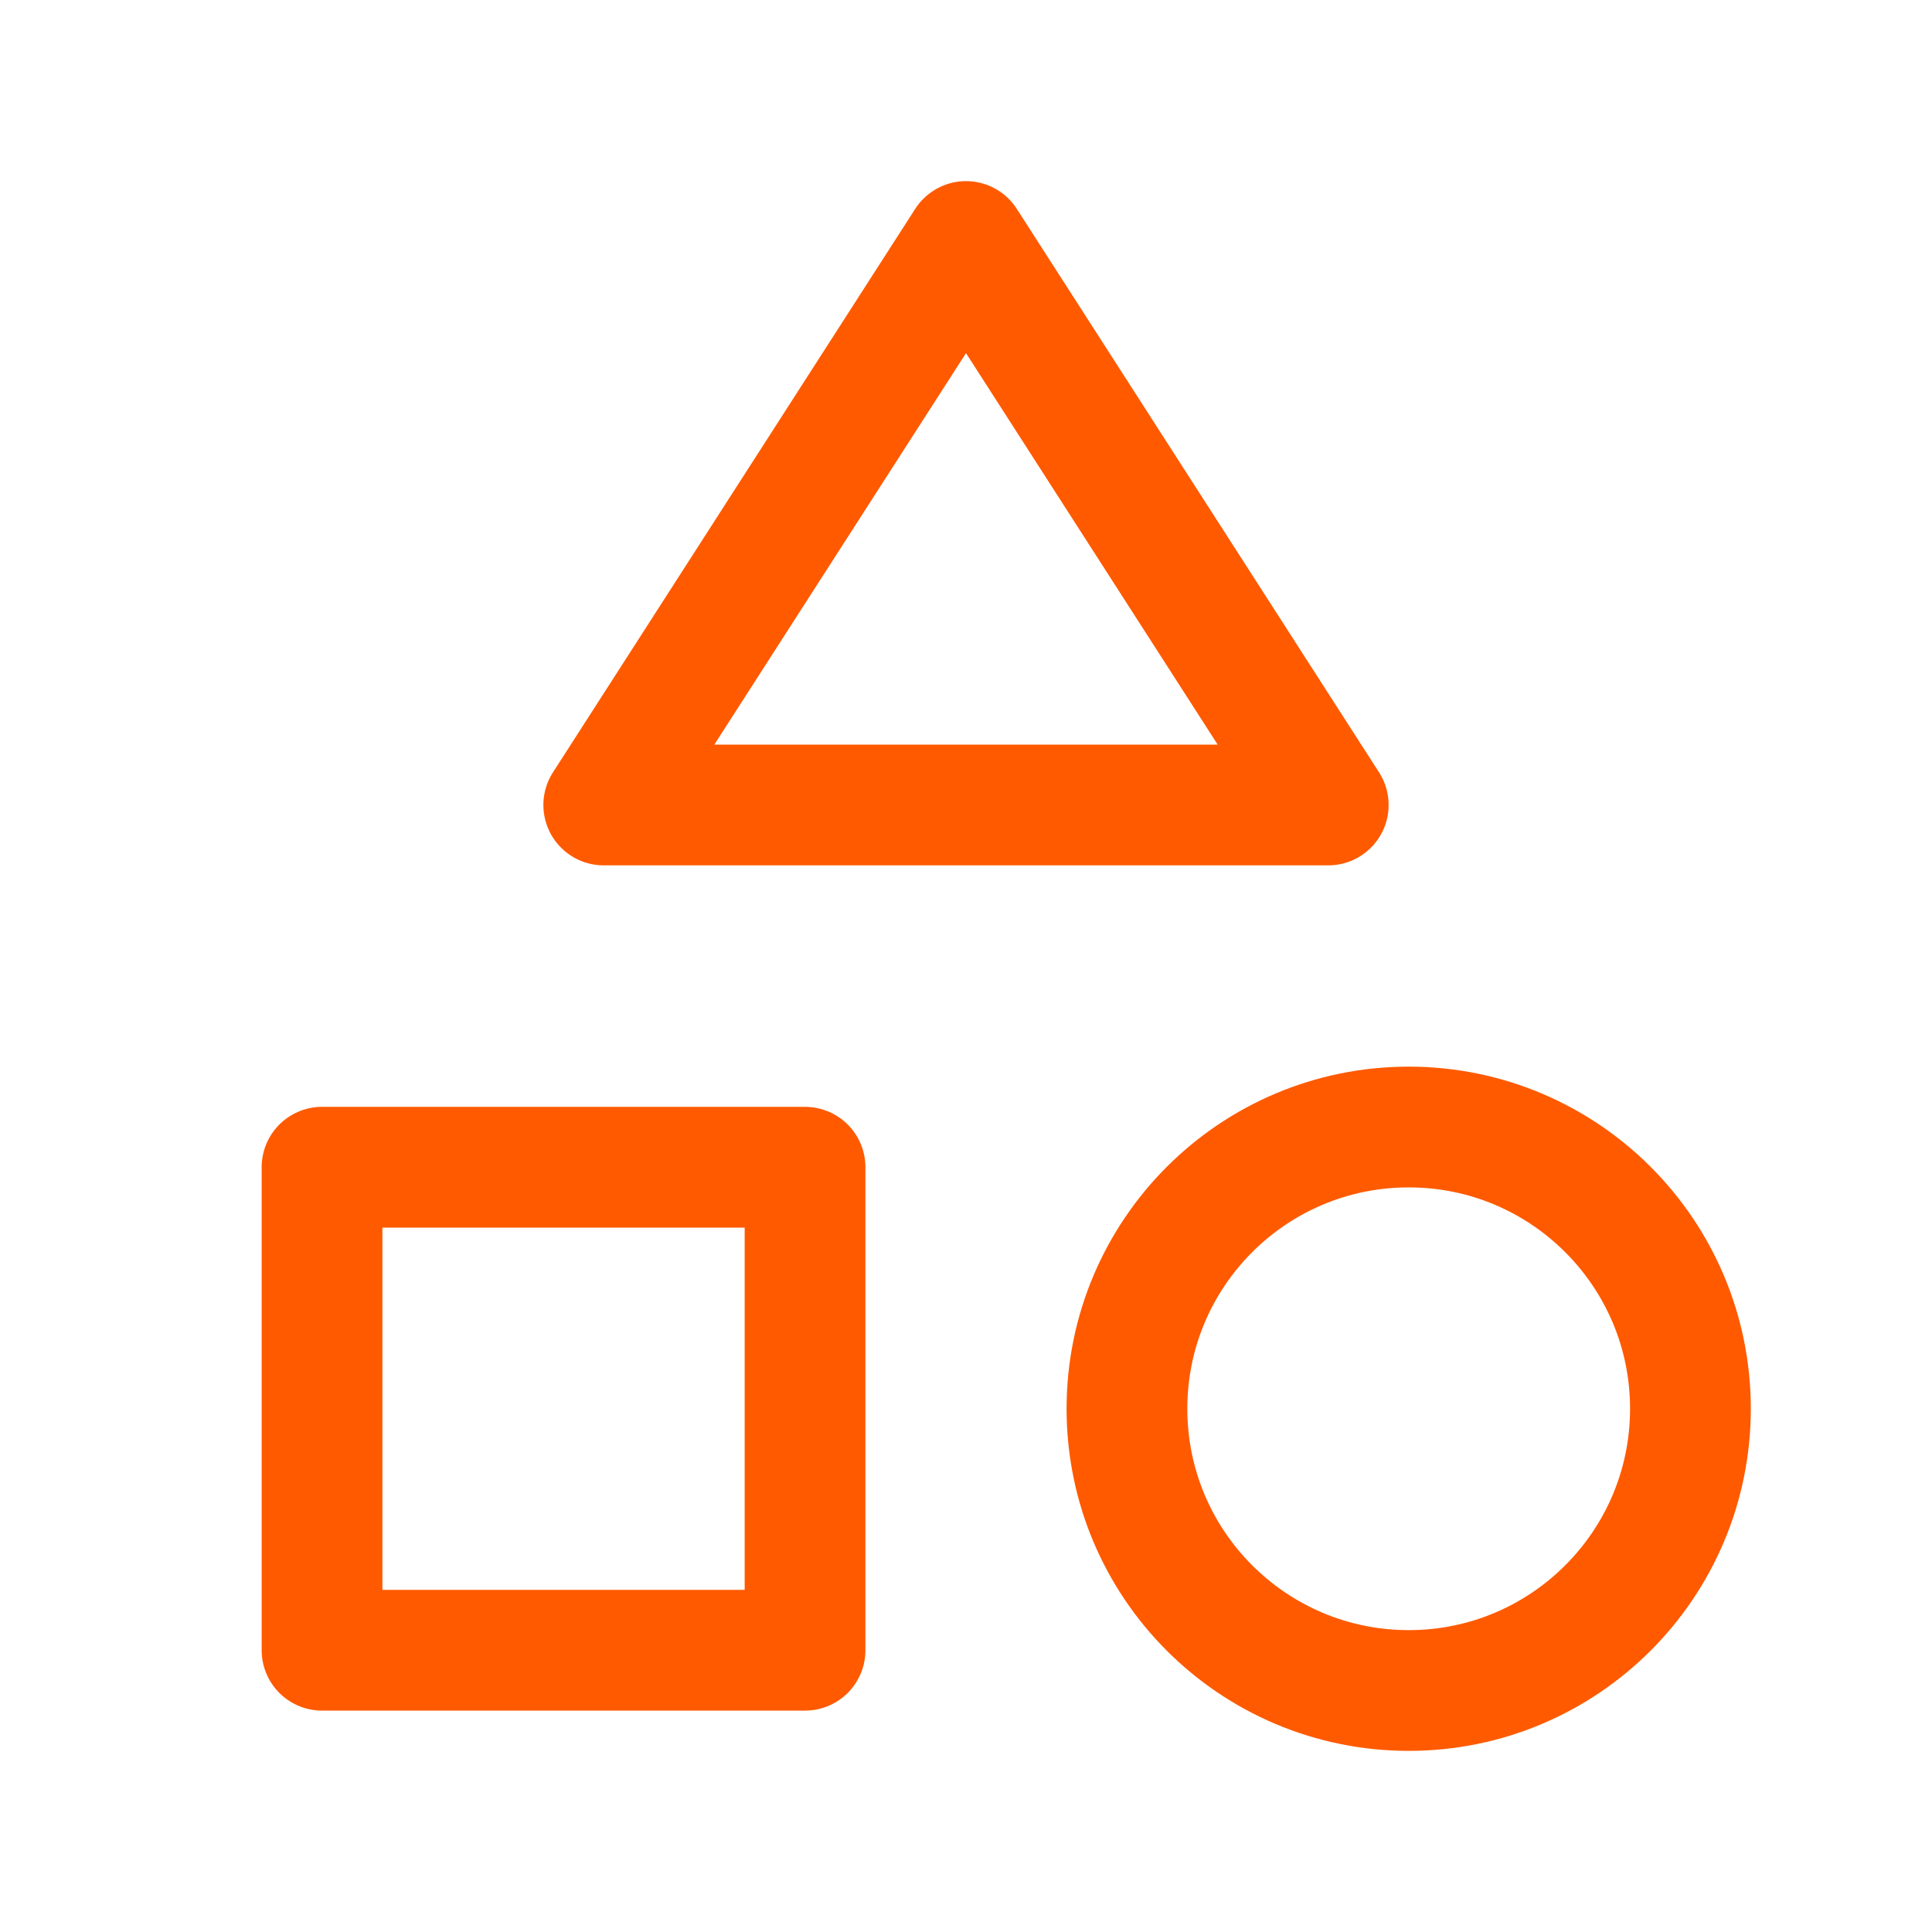 <svg width="32" height="32" viewBox="0 0 32 32" fill="none" xmlns="http://www.w3.org/2000/svg">
<path fill-rule="evenodd" clip-rule="evenodd" d="M5.334 19.333H13.334V27.333H5.334V19.333Z" stroke="#FF5A00" stroke-width="2" stroke-linecap="round" stroke-linejoin="round"/>
<path fill-rule="evenodd" clip-rule="evenodd" d="M23.333 28V28C20.755 28 18.666 25.911 18.666 23.333V23.333C18.666 20.756 20.755 18.667 23.333 18.667V18.667C25.91 18.667 27.999 20.756 27.999 23.333V23.333C27.999 25.911 25.91 28 23.333 28Z" stroke="#FF5A00" stroke-width="2" stroke-linecap="round" stroke-linejoin="round"/>
<path fill-rule="evenodd" clip-rule="evenodd" d="M16 4L10 13.333H22L16 4Z" stroke="#FF5A00" stroke-width="2" stroke-linecap="round" stroke-linejoin="round"/>
</svg>
